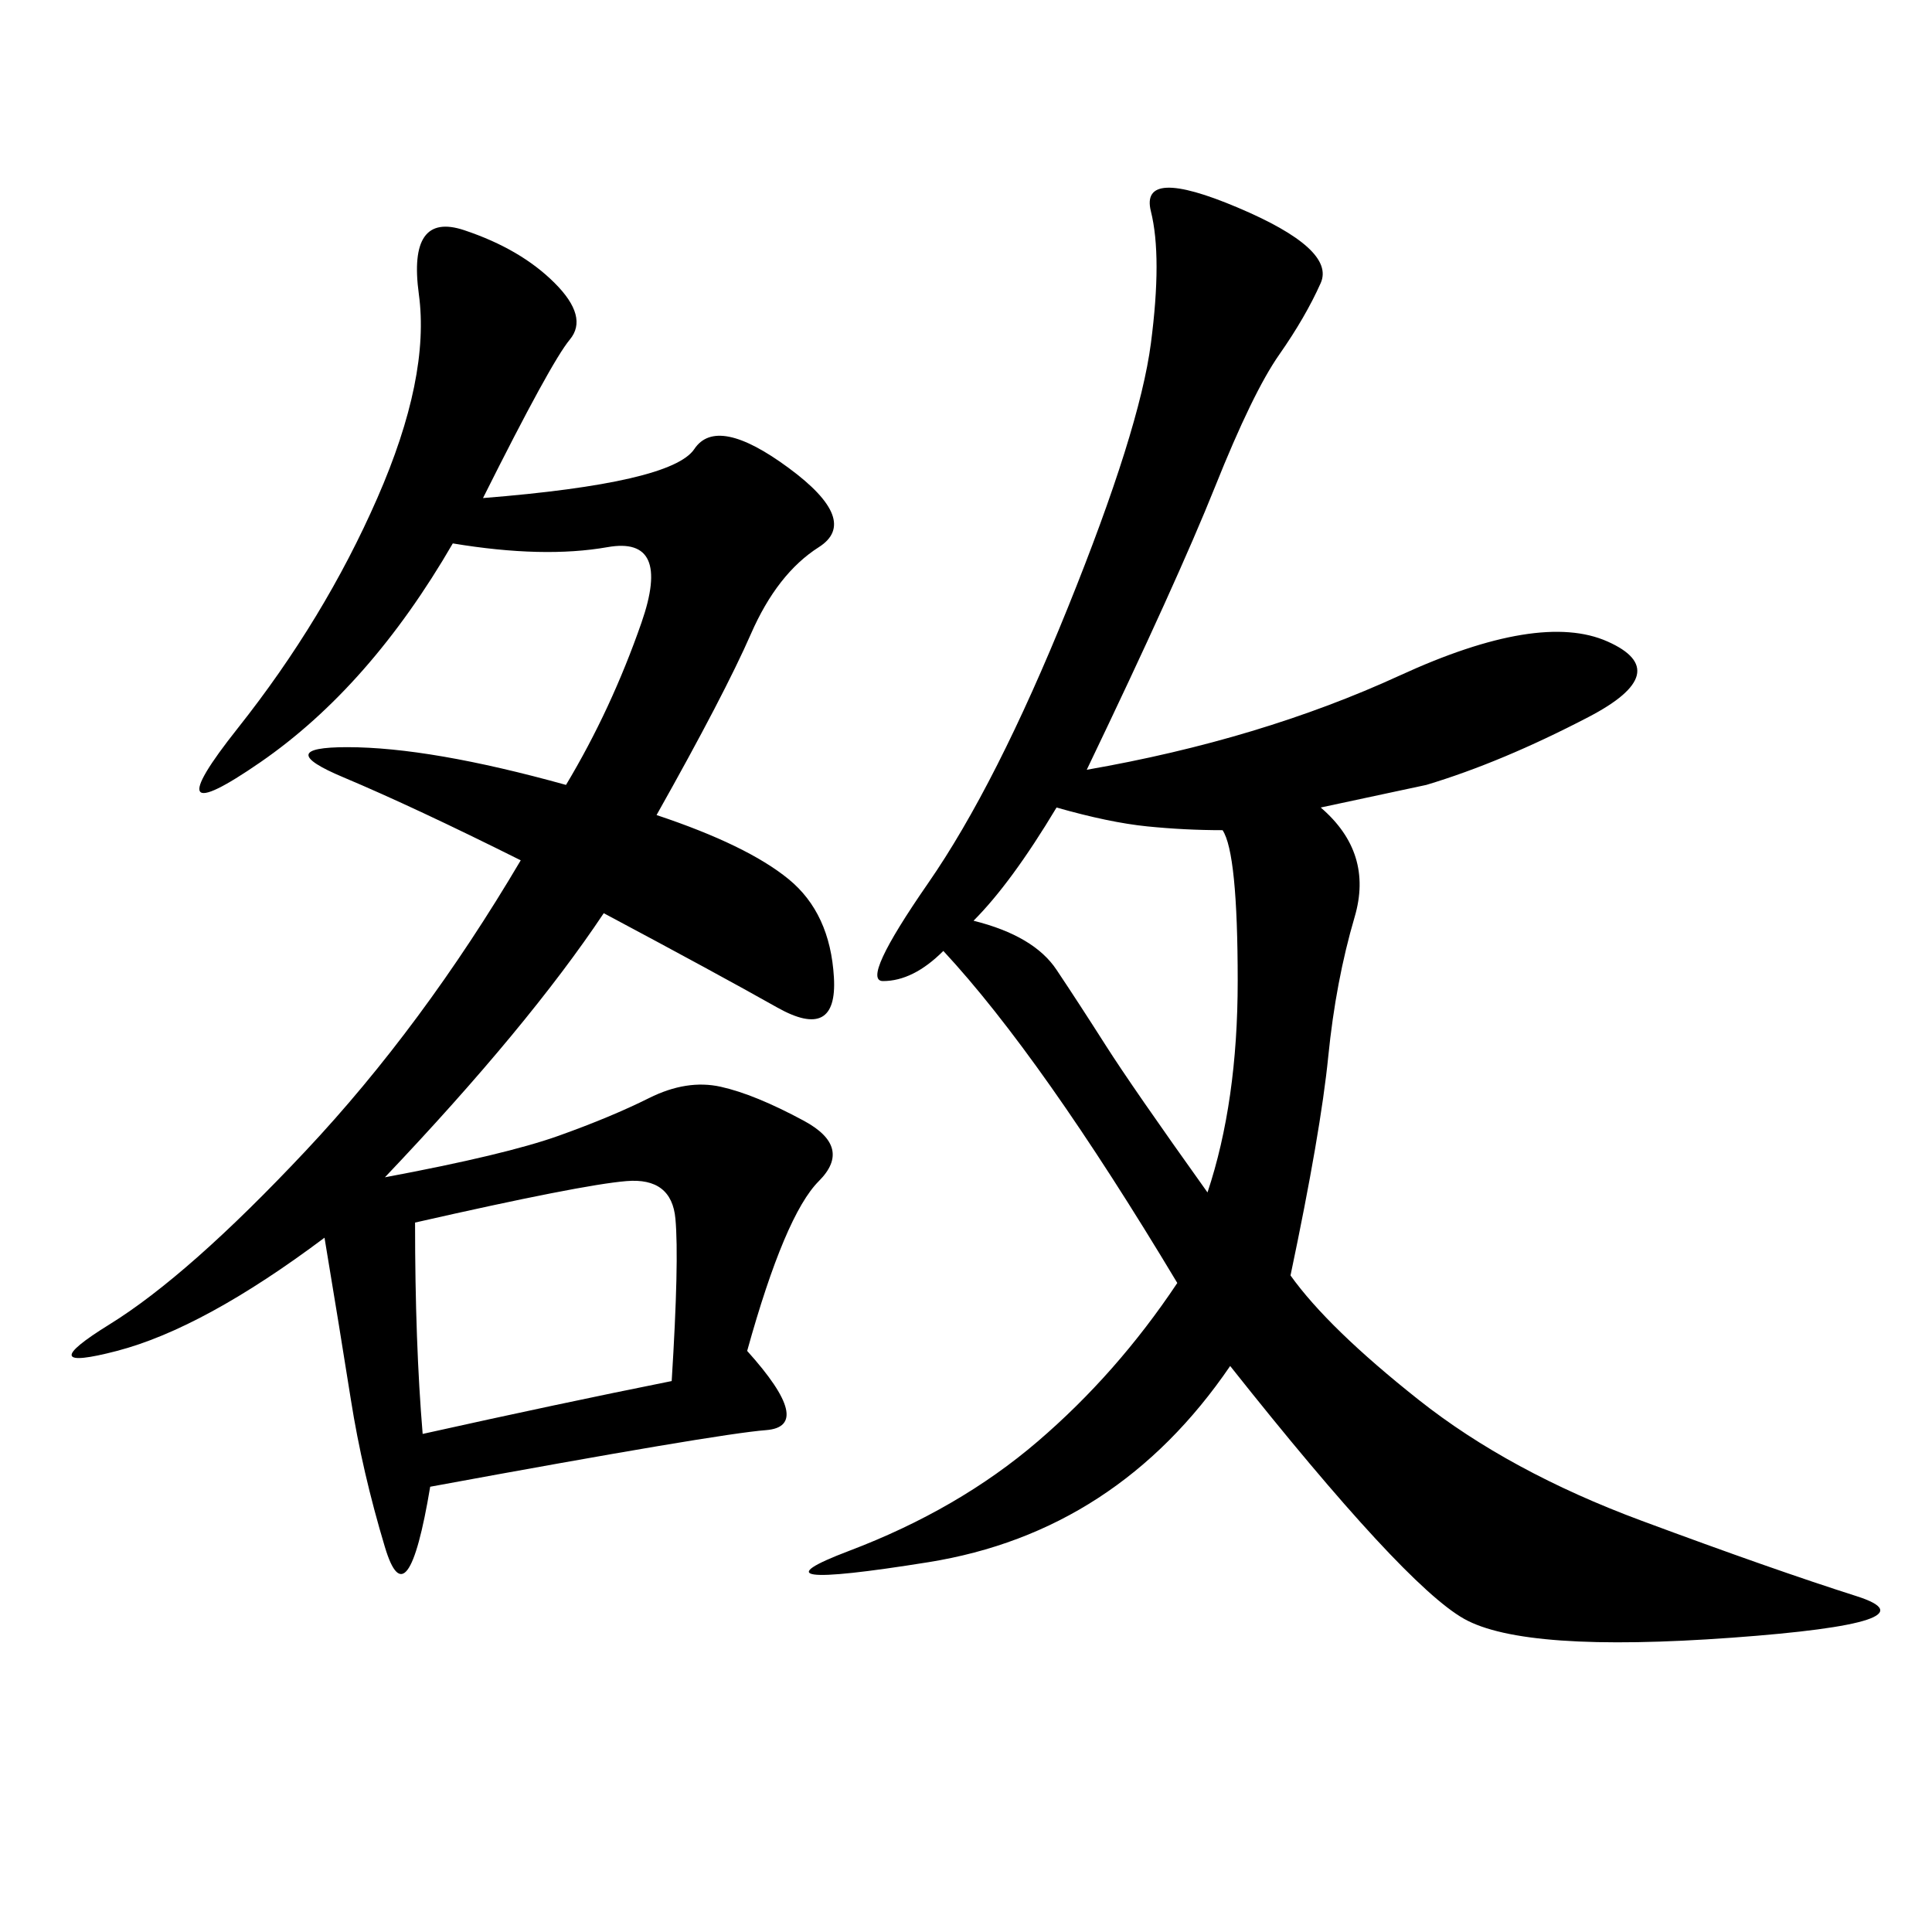 <svg xmlns="http://www.w3.org/2000/svg" xmlns:xlink="http://www.w3.org/1999/xlink" width="300" height="300"><path d="M168.75 119.53Q195.70 114.84 217.38 104.88Q239.06 94.92 249.61 99.61Q260.16 104.30 246.68 111.33Q233.20 118.36 221.48 121.88L221.48 121.88L205.08 125.39Q213.28 132.42 210.35 142.38Q207.42 152.34 206.25 164.06Q205.08 175.78 200.39 198.05L200.39 198.05Q206.25 206.25 220.31 217.38Q234.38 228.52 254.88 236.13Q275.39 243.75 288.28 247.85Q301.17 251.95 268.95 254.30Q236.72 256.64 227.34 251.37Q217.97 246.09 191.02 212.11L191.02 212.11Q173.44 237.89 144.14 242.58Q114.84 247.27 131.84 240.82Q148.83 234.38 161.13 223.83Q173.44 213.28 182.81 199.22L182.81 199.22Q161.72 164.06 146.48 147.66L146.48 147.66Q141.80 152.34 137.11 152.34L137.11 152.34Q133.59 152.34 144.14 137.11Q154.69 121.88 165.82 94.34Q176.95 66.80 178.71 53.32Q180.47 39.84 178.71 32.81Q176.95 25.78 192.19 32.23Q207.42 38.67 205.08 43.95Q202.73 49.22 198.63 55.08Q194.53 60.94 188.67 75.59Q182.81 90.23 168.75 119.53L168.75 119.53ZM75 77.34Q104.30 75 107.81 69.73Q111.33 64.45 122.46 72.66Q133.59 80.86 127.15 84.96Q120.70 89.06 116.60 98.44Q112.50 107.81 101.95 126.56L101.95 126.56Q116.02 131.25 122.46 136.52Q128.91 141.80 129.49 151.76Q130.08 161.72 120.70 156.45Q111.33 151.17 93.75 141.80L93.75 141.80Q82.03 159.38 59.77 182.81L59.77 182.81Q78.52 179.30 86.72 176.37Q94.92 173.44 100.78 170.51Q106.64 167.58 111.91 168.75Q117.19 169.92 124.80 174.02Q132.42 178.13 127.15 183.40Q121.88 188.67 116.02 209.77L116.02 209.77Q126.56 221.48 118.95 222.07Q111.33 222.66 66.80 230.86L66.80 230.86Q63.28 251.95 59.77 240.23Q56.25 228.52 54.49 217.38Q52.73 206.25 50.39 192.19L50.39 192.19Q31.64 206.25 18.16 209.77Q4.69 213.28 16.99 205.66Q29.30 198.05 47.46 178.71Q65.63 159.38 80.86 133.59L80.86 133.59Q64.45 125.39 53.32 120.70Q42.19 116.02 53.91 116.02L53.91 116.02Q66.80 116.02 87.89 121.88L87.89 121.88Q94.92 110.16 99.61 96.68Q104.30 83.20 94.34 84.96Q84.38 86.72 70.31 84.38L70.31 84.38Q57.42 106.64 40.43 118.36Q23.44 130.08 36.91 113.09Q50.39 96.09 58.59 77.34Q66.80 58.59 65.04 45.70Q63.28 32.81 72.07 35.74Q80.86 38.67 86.13 43.95Q91.41 49.22 88.48 52.73Q85.55 56.25 75 77.34L75 77.34ZM65.63 222.66Q86.72 217.97 104.30 214.45L104.30 214.45Q105.47 195.70 104.88 189.26Q104.30 182.81 97.27 183.40Q90.23 183.98 64.45 189.84L64.45 189.84Q64.45 208.59 65.63 222.66L65.63 222.66ZM151.17 142.97Q160.55 145.31 164.06 150.59Q167.58 155.86 171.68 162.30Q175.78 168.75 187.50 185.16L187.50 185.16Q192.19 171.09 192.19 152.34L192.19 152.34Q192.19 132.42 189.84 128.91L189.84 128.91Q183.98 128.91 178.13 128.32Q172.27 127.73 164.06 125.39L164.06 125.39Q157.03 137.11 151.17 142.97L151.17 142.97Z"/></svg>
